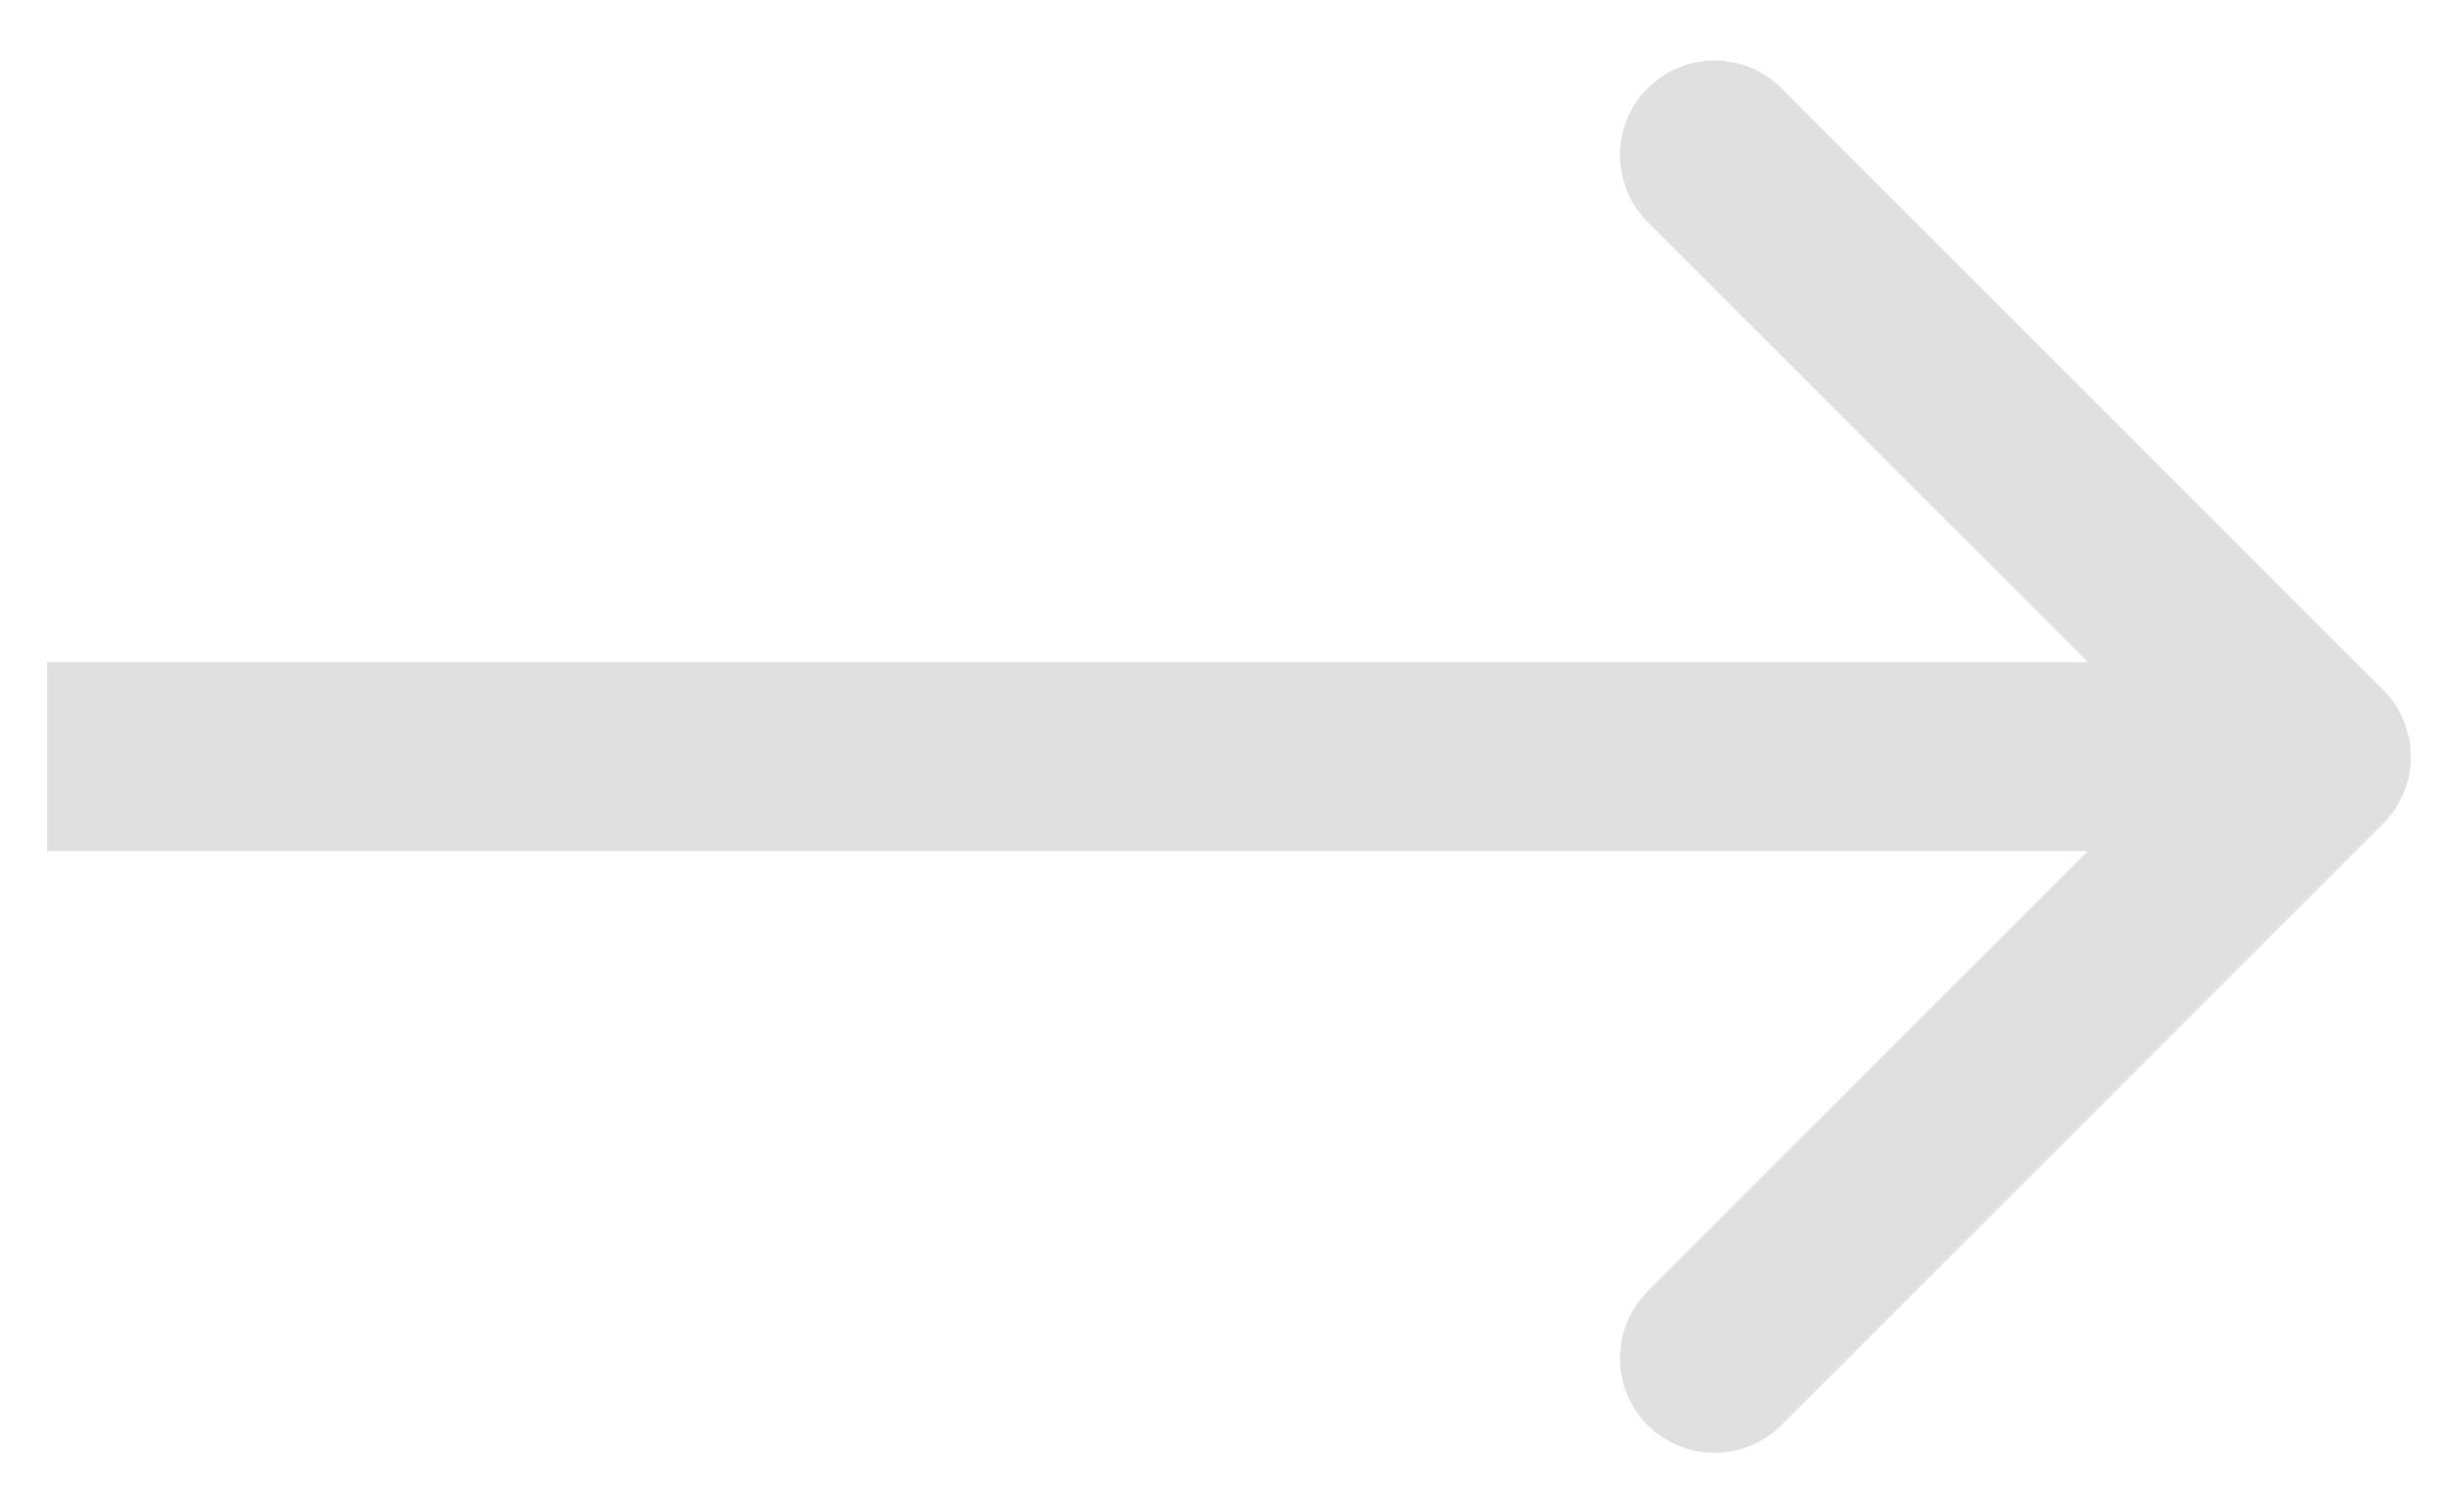 <svg width="13" height="8" viewBox="0 0 13 8" fill="none" xmlns="http://www.w3.org/2000/svg">
<path fill-rule="evenodd" clip-rule="evenodd" d="M9.422 0.467L12.604 3.649C12.799 3.844 12.799 4.161 12.604 4.356L9.422 7.538C9.226 7.733 8.91 7.733 8.714 7.538C8.519 7.343 8.519 7.026 8.714 6.831L11.043 4.502L0.25 4.502L0.25 3.502L11.043 3.502L8.714 1.174C8.519 0.979 8.519 0.662 8.714 0.467C8.91 0.271 9.226 0.271 9.422 0.467Z" fill="#E0E0E0"/>
</svg>
